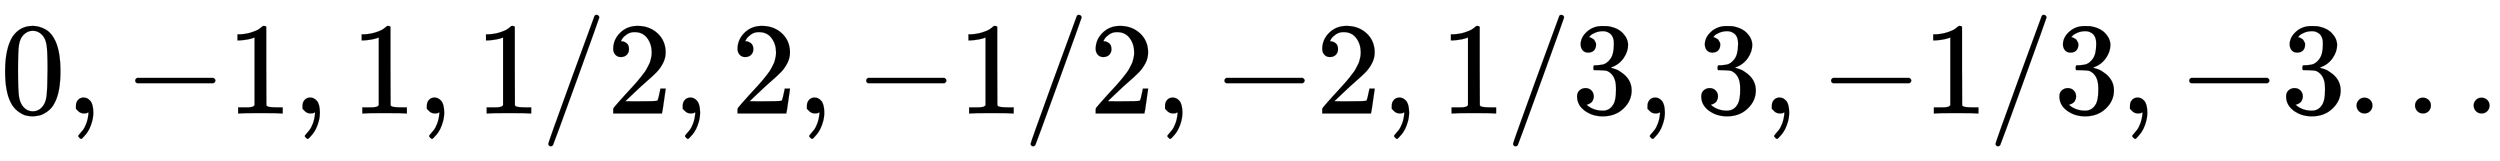 <svg xmlns:xlink="http://www.w3.org/1999/xlink" width="44.181ex" height="2.843ex" style="vertical-align: -0.838ex;" viewBox="0 -863.1 19022.5 1223.9" role="img" focusable="false" xmlns="http://www.w3.org/2000/svg" aria-labelledby="MathJax-SVG-1-Title">
<title id="MathJax-SVG-1-Title">0,-1,1,1/2,2,-1/2,-2,1/3,3,-1/3,-3 ...</title>
<defs aria-hidden="true">
<path stroke-width="1" id="E1-MJMAIN-30" d="M96 585Q152 666 249 666Q297 666 345 640T423 548Q460 465 460 320Q460 165 417 83Q397 41 362 16T301 -15T250 -22Q224 -22 198 -16T137 16T82 83Q39 165 39 320Q39 494 96 585ZM321 597Q291 629 250 629Q208 629 178 597Q153 571 145 525T137 333Q137 175 145 125T181 46Q209 16 250 16Q290 16 318 46Q347 76 354 130T362 333Q362 478 354 524T321 597Z"></path>
<path stroke-width="1" id="E1-MJMAIN-2C" d="M78 35T78 60T94 103T137 121Q165 121 187 96T210 8Q210 -27 201 -60T180 -117T154 -158T130 -185T117 -194Q113 -194 104 -185T95 -172Q95 -168 106 -156T131 -126T157 -76T173 -3V9L172 8Q170 7 167 6T161 3T152 1T140 0Q113 0 96 17Z"></path>
<path stroke-width="1" id="E1-MJMAIN-2212" d="M84 237T84 250T98 270H679Q694 262 694 250T679 230H98Q84 237 84 250Z"></path>
<path stroke-width="1" id="E1-MJMAIN-31" d="M213 578L200 573Q186 568 160 563T102 556H83V602H102Q149 604 189 617T245 641T273 663Q275 666 285 666Q294 666 302 660V361L303 61Q310 54 315 52T339 48T401 46H427V0H416Q395 3 257 3Q121 3 100 0H88V46H114Q136 46 152 46T177 47T193 50T201 52T207 57T213 61V578Z"></path>
<path stroke-width="1" id="E1-MJMAIN-2F" d="M423 750Q432 750 438 744T444 730Q444 725 271 248T92 -240Q85 -250 75 -250Q68 -250 62 -245T56 -231Q56 -221 230 257T407 740Q411 750 423 750Z"></path>
<path stroke-width="1" id="E1-MJMAIN-32" d="M109 429Q82 429 66 447T50 491Q50 562 103 614T235 666Q326 666 387 610T449 465Q449 422 429 383T381 315T301 241Q265 210 201 149L142 93L218 92Q375 92 385 97Q392 99 409 186V189H449V186Q448 183 436 95T421 3V0H50V19V31Q50 38 56 46T86 81Q115 113 136 137Q145 147 170 174T204 211T233 244T261 278T284 308T305 340T320 369T333 401T340 431T343 464Q343 527 309 573T212 619Q179 619 154 602T119 569T109 550Q109 549 114 549Q132 549 151 535T170 489Q170 464 154 447T109 429Z"></path>
<path stroke-width="1" id="E1-MJMAIN-33" d="M127 463Q100 463 85 480T69 524Q69 579 117 622T233 665Q268 665 277 664Q351 652 390 611T430 522Q430 470 396 421T302 350L299 348Q299 347 308 345T337 336T375 315Q457 262 457 175Q457 96 395 37T238 -22Q158 -22 100 21T42 130Q42 158 60 175T105 193Q133 193 151 175T169 130Q169 119 166 110T159 94T148 82T136 74T126 70T118 67L114 66Q165 21 238 21Q293 21 321 74Q338 107 338 175V195Q338 290 274 322Q259 328 213 329L171 330L168 332Q166 335 166 348Q166 366 174 366Q202 366 232 371Q266 376 294 413T322 525V533Q322 590 287 612Q265 626 240 626Q208 626 181 615T143 592T132 580H135Q138 579 143 578T153 573T165 566T175 555T183 540T186 520Q186 498 172 481T127 463Z"></path>
<path stroke-width="1" id="E1-MJMAIN-2E" d="M78 60Q78 84 95 102T138 120Q162 120 180 104T199 61Q199 36 182 18T139 0T96 17T78 60Z"></path>
</defs>
<g stroke="currentColor" fill="currentColor" stroke-width="0" transform="matrix(1 0 0 -1 0 0)" aria-hidden="true">
 <use xlink:href="#E1-MJMAIN-30" x="0" y="0"></use>
 <use xlink:href="#E1-MJMAIN-2C" x="500" y="0"></use>
 <use xlink:href="#E1-MJMAIN-2212" x="945" y="0"></use>
 <use xlink:href="#E1-MJMAIN-31" x="1724" y="0"></use>
 <use xlink:href="#E1-MJMAIN-2C" x="2224" y="0"></use>
 <use xlink:href="#E1-MJMAIN-31" x="2669" y="0"></use>
 <use xlink:href="#E1-MJMAIN-2C" x="3170" y="0"></use>
 <use xlink:href="#E1-MJMAIN-31" x="3615" y="0"></use>
 <use xlink:href="#E1-MJMAIN-2F" x="4116" y="0"></use>
 <use xlink:href="#E1-MJMAIN-32" x="4616" y="0"></use>
 <use xlink:href="#E1-MJMAIN-2C" x="5117" y="0"></use>
 <use xlink:href="#E1-MJMAIN-32" x="5562" y="0"></use>
 <use xlink:href="#E1-MJMAIN-2C" x="6062" y="0"></use>
 <use xlink:href="#E1-MJMAIN-2212" x="6507" y="0"></use>
 <use xlink:href="#E1-MJMAIN-31" x="7286" y="0"></use>
 <use xlink:href="#E1-MJMAIN-2F" x="7786" y="0"></use>
 <use xlink:href="#E1-MJMAIN-32" x="8287" y="0"></use>
 <use xlink:href="#E1-MJMAIN-2C" x="8787" y="0"></use>
 <use xlink:href="#E1-MJMAIN-2212" x="9233" y="0"></use>
 <use xlink:href="#E1-MJMAIN-32" x="10011" y="0"></use>
 <use xlink:href="#E1-MJMAIN-2C" x="10512" y="0"></use>
 <use xlink:href="#E1-MJMAIN-31" x="10957" y="0"></use>
 <use xlink:href="#E1-MJMAIN-2F" x="11457" y="0"></use>
 <use xlink:href="#E1-MJMAIN-33" x="11958" y="0"></use>
 <use xlink:href="#E1-MJMAIN-2C" x="12458" y="0"></use>
 <use xlink:href="#E1-MJMAIN-33" x="12903" y="0"></use>
 <use xlink:href="#E1-MJMAIN-2C" x="13404" y="0"></use>
 <use xlink:href="#E1-MJMAIN-2212" x="13849" y="0"></use>
 <use xlink:href="#E1-MJMAIN-31" x="14627" y="0"></use>
 <use xlink:href="#E1-MJMAIN-2F" x="15128" y="0"></use>
 <use xlink:href="#E1-MJMAIN-33" x="15628" y="0"></use>
 <use xlink:href="#E1-MJMAIN-2C" x="16129" y="0"></use>
 <use xlink:href="#E1-MJMAIN-2212" x="16574" y="0"></use>
 <use xlink:href="#E1-MJMAIN-33" x="17353" y="0"></use>
 <use xlink:href="#E1-MJMAIN-2E" x="17853" y="0"></use>
 <use xlink:href="#E1-MJMAIN-2E" x="18298" y="0"></use>
 <use xlink:href="#E1-MJMAIN-2E" x="18744" y="0"></use>
</g>
</svg>